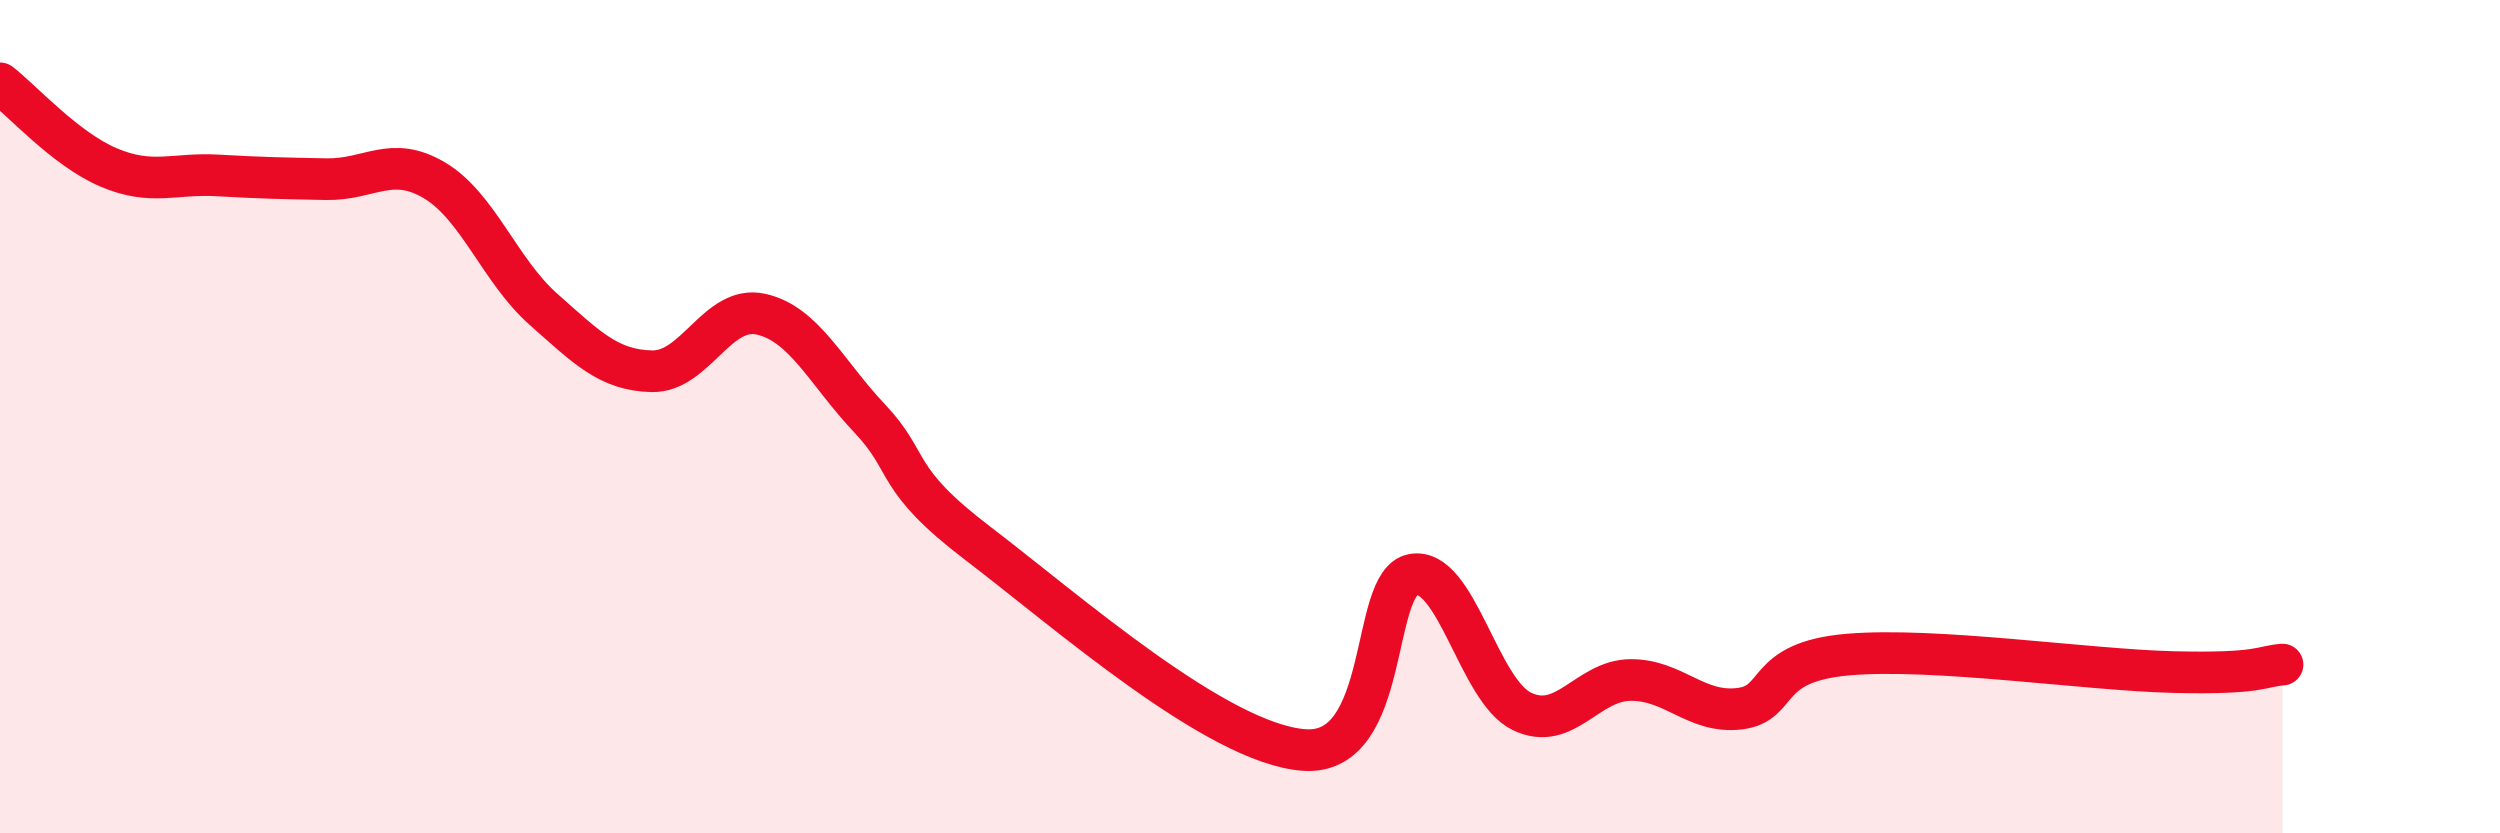 
    <svg width="60" height="20" viewBox="0 0 60 20" xmlns="http://www.w3.org/2000/svg">
      <path
        d="M 0,2 C 0.52,2.4 1.57,3.58 2.61,4.02 C 3.65,4.46 4.18,4.15 5.22,4.21 C 6.26,4.27 6.79,4.28 7.83,4.3 C 8.87,4.32 9.39,3.71 10.43,4.33 C 11.47,4.95 12,6.5 13.04,7.42 C 14.08,8.34 14.61,8.89 15.65,8.91 C 16.69,8.93 17.22,7.31 18.26,7.54 C 19.3,7.77 19.83,8.94 20.87,10.04 C 21.91,11.14 21.39,11.46 23.48,13.05 C 25.57,14.64 29.21,17.85 31.3,18 C 33.39,18.15 32.87,13.98 33.91,13.79 C 34.95,13.6 35.48,16.56 36.52,17.07 C 37.56,17.58 38.09,16.33 39.13,16.32 C 40.17,16.31 40.7,17.13 41.74,17.01 C 42.78,16.89 42.26,15.89 44.35,15.71 C 46.44,15.53 50.08,16.08 52.17,16.13 C 54.26,16.18 54.26,15.99 54.78,15.95L54.78 20L0 20Z"
        fill="#EB0A25"
        opacity="0.1"
        stroke-linecap="round"
        stroke-linejoin="round"
      />
      <path
        d="M 0,2 C 0.52,2.4 1.57,3.58 2.61,4.02 C 3.65,4.46 4.18,4.15 5.22,4.21 C 6.26,4.27 6.79,4.28 7.83,4.3 C 8.87,4.32 9.39,3.71 10.43,4.33 C 11.47,4.95 12,6.5 13.04,7.42 C 14.08,8.34 14.61,8.89 15.65,8.91 C 16.69,8.93 17.22,7.31 18.26,7.54 C 19.3,7.77 19.83,8.94 20.87,10.04 C 21.91,11.14 21.39,11.46 23.48,13.05 C 25.57,14.64 29.21,17.85 31.3,18 C 33.39,18.15 32.87,13.98 33.91,13.79 C 34.95,13.6 35.48,16.56 36.52,17.07 C 37.56,17.58 38.09,16.33 39.13,16.32 C 40.17,16.31 40.7,17.13 41.74,17.01 C 42.78,16.89 42.26,15.89 44.35,15.71 C 46.44,15.53 50.08,16.08 52.17,16.13 C 54.26,16.18 54.26,15.99 54.78,15.95"
        stroke="#EB0A25"
        stroke-width="1"
        fill="none"
        stroke-linecap="round"
        stroke-linejoin="round"
      />
    </svg>
  